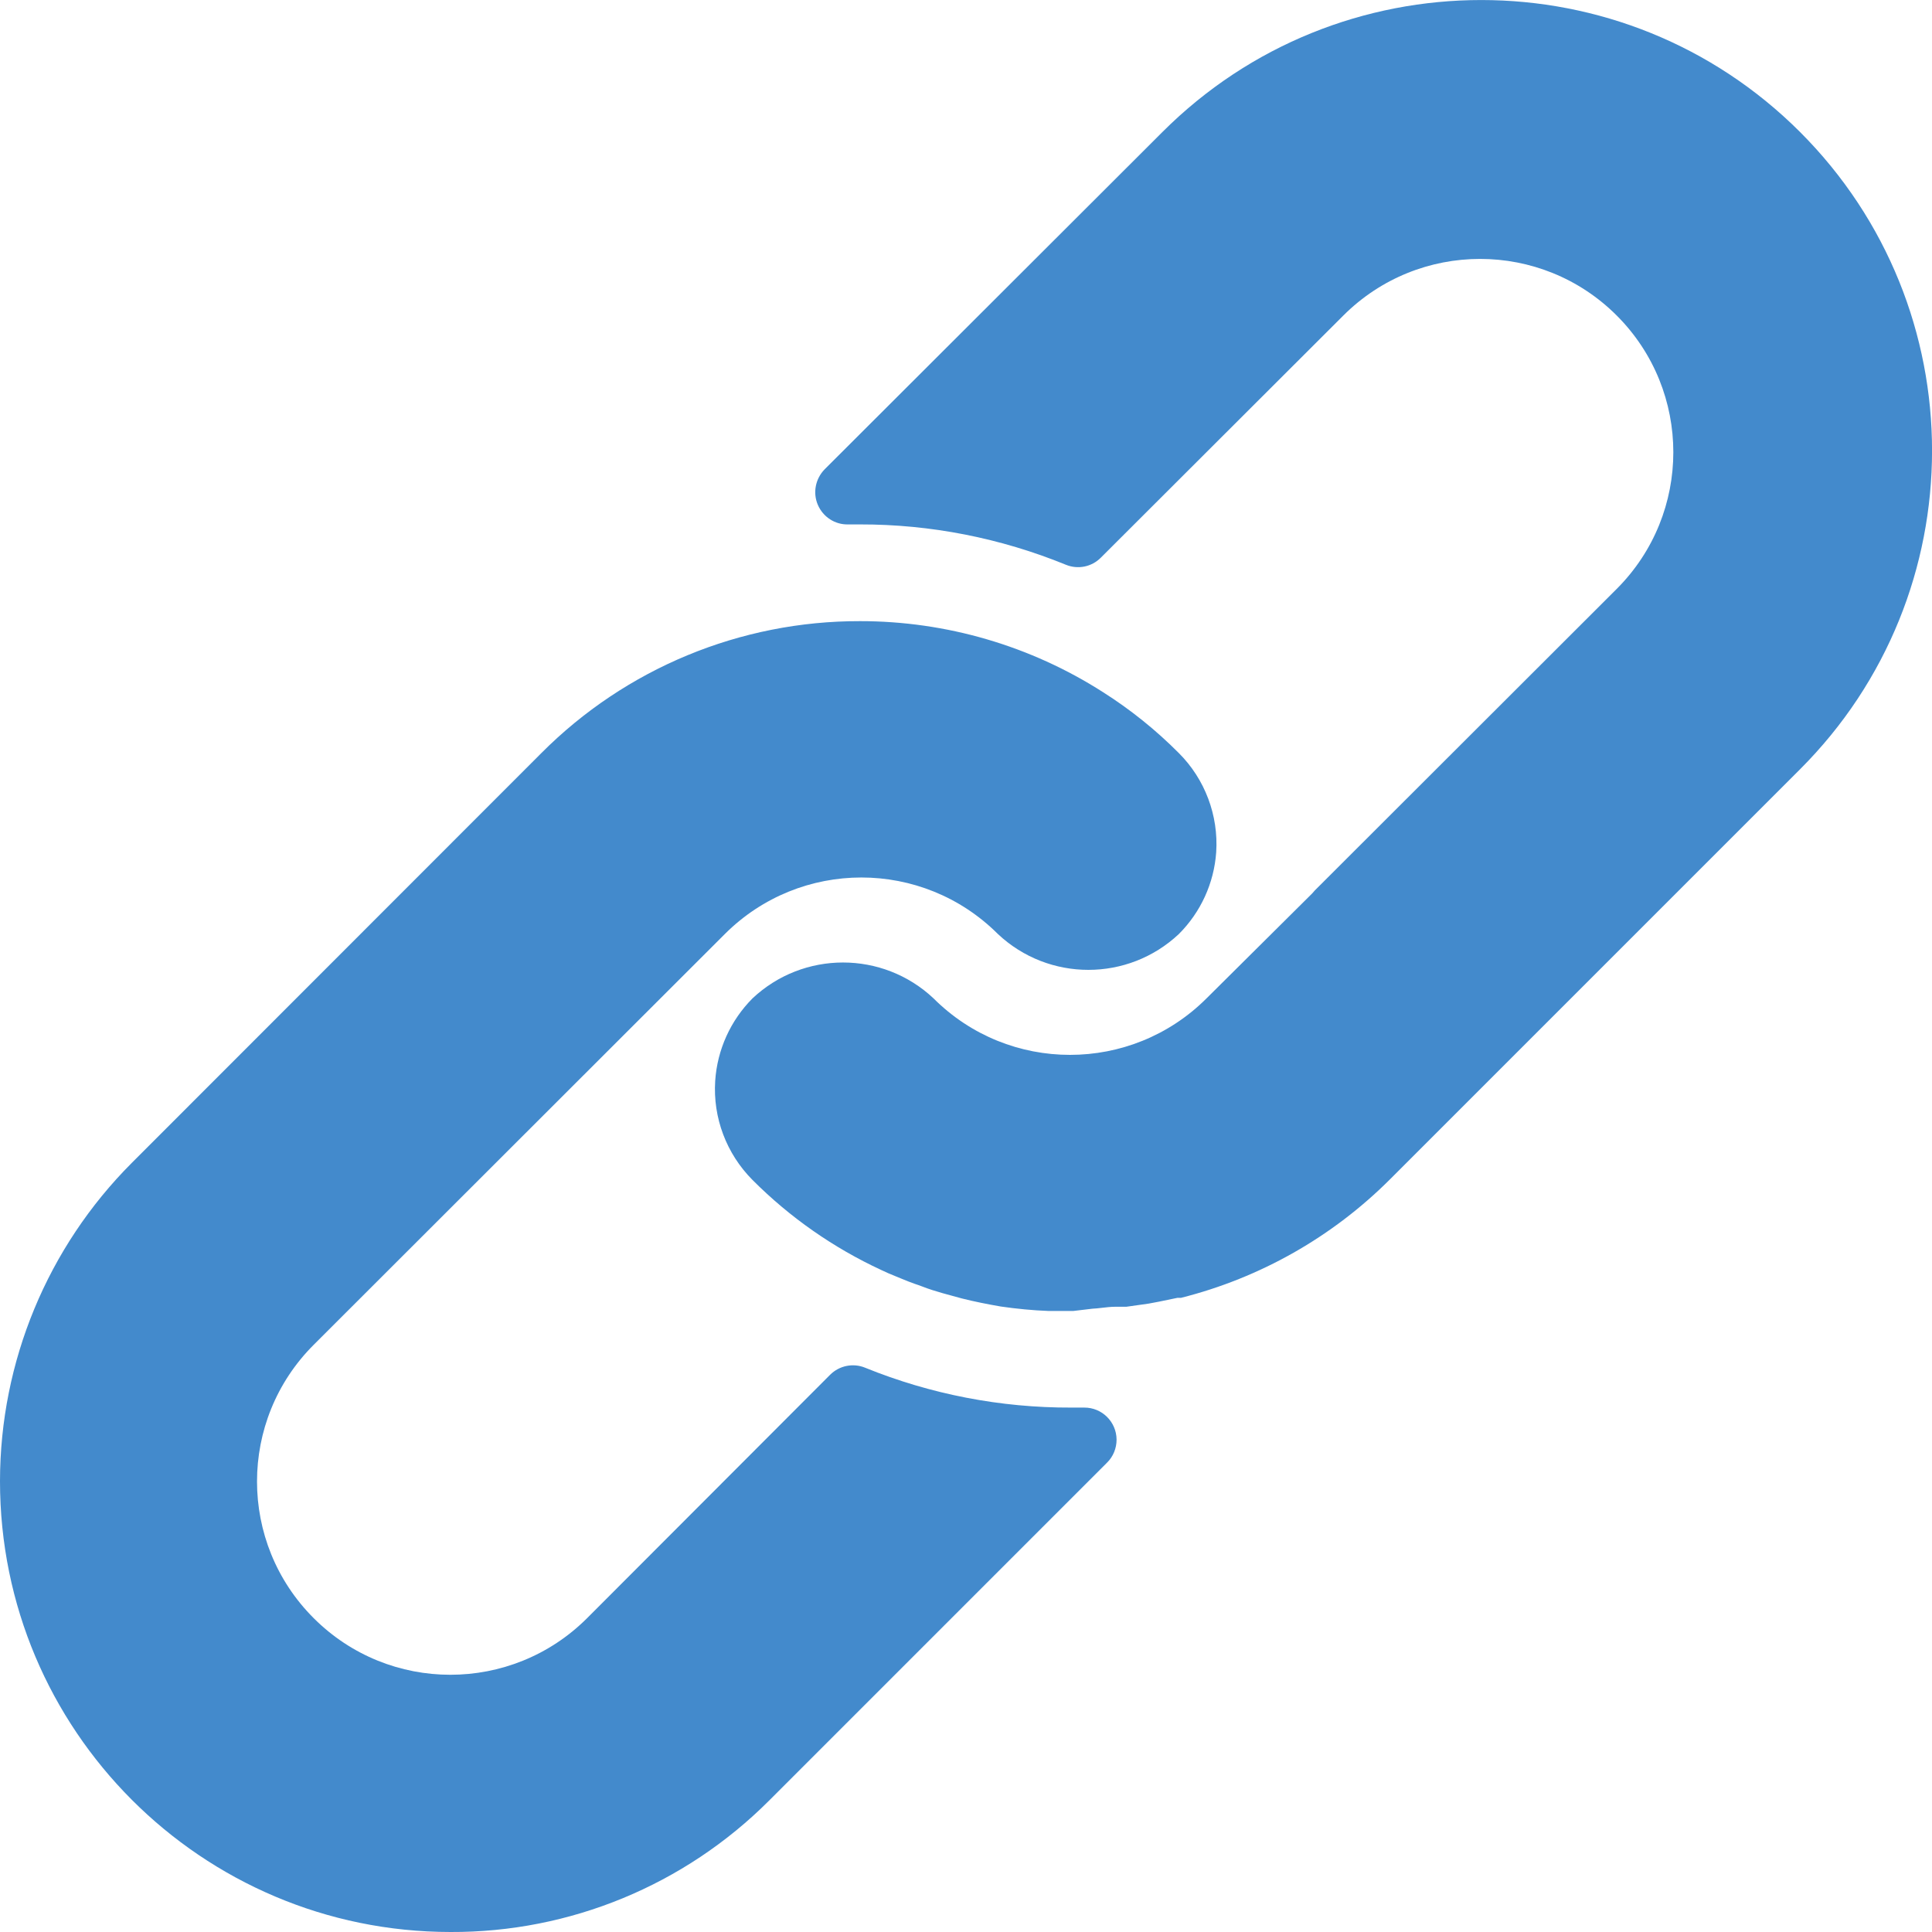 <svg width="16" height="16" viewBox="0 0 16 16" fill="none" xmlns="http://www.w3.org/2000/svg"><path fill-rule="evenodd" clip-rule="evenodd" d="M9.627 1.093C11.085 -0.364 13.449 -0.364 14.907 1.093C16.365 2.551 16.365 4.915 14.906 6.372L11.512 9.766C11.034 10.244 10.436 10.583 9.781 10.748H9.752L9.597 10.78L9.512 10.796L9.328 10.822H9.237C9.197 10.822 9.16 10.827 9.124 10.831C9.098 10.834 9.073 10.837 9.048 10.838L8.888 10.857H8.872H8.685C8.552 10.852 8.42 10.839 8.288 10.82C8.179 10.801 8.072 10.78 7.965 10.753L7.808 10.71C7.752 10.694 7.693 10.676 7.637 10.654C7.617 10.646 7.596 10.639 7.575 10.632C7.539 10.619 7.502 10.605 7.467 10.59C7.448 10.582 7.429 10.575 7.411 10.567C7.373 10.552 7.336 10.536 7.299 10.518C6.902 10.334 6.541 10.082 6.232 9.772C6.016 9.555 5.903 9.256 5.923 8.951C5.94 8.693 6.05 8.451 6.232 8.268C6.653 7.872 7.31 7.872 7.731 8.268C8.355 8.892 9.367 8.892 9.992 8.268L10.867 7.399L10.888 7.375L13.389 4.877C14.014 4.252 14.014 3.238 13.389 2.613C12.764 1.988 11.751 1.988 11.125 2.613L9.117 4.618C9.041 4.695 8.927 4.718 8.827 4.677C8.286 4.456 7.707 4.342 7.123 4.343H7.024C6.915 4.346 6.816 4.281 6.773 4.181C6.73 4.081 6.753 3.965 6.829 3.887L9.627 1.093ZM9.136 5.733C9.363 5.877 9.573 6.046 9.763 6.237C9.979 6.453 10.092 6.753 10.072 7.058C10.054 7.314 9.944 7.554 9.763 7.735C9.342 8.131 8.685 8.131 8.264 7.735C7.639 7.111 6.628 7.111 6.003 7.735L2.598 11.137C1.972 11.762 1.972 12.776 2.598 13.401C3.223 14.026 4.236 14.026 4.862 13.401L6.875 11.385C6.951 11.309 7.066 11.286 7.165 11.327C7.707 11.547 8.287 11.659 8.872 11.657H8.979C9.126 11.656 9.246 11.775 9.247 11.922C9.247 11.994 9.219 12.063 9.168 12.113L6.368 14.913C5.669 15.612 4.72 16.004 3.731 16C1.669 15.999 -0.001 14.327 7.71111e-07 12.265C0.001 11.277 0.393 10.33 1.091 9.631L4.483 6.237C5.182 5.535 6.132 5.142 7.123 5.144C7.836 5.144 8.535 5.348 9.136 5.733Z" fill="#438ACC"/></svg>